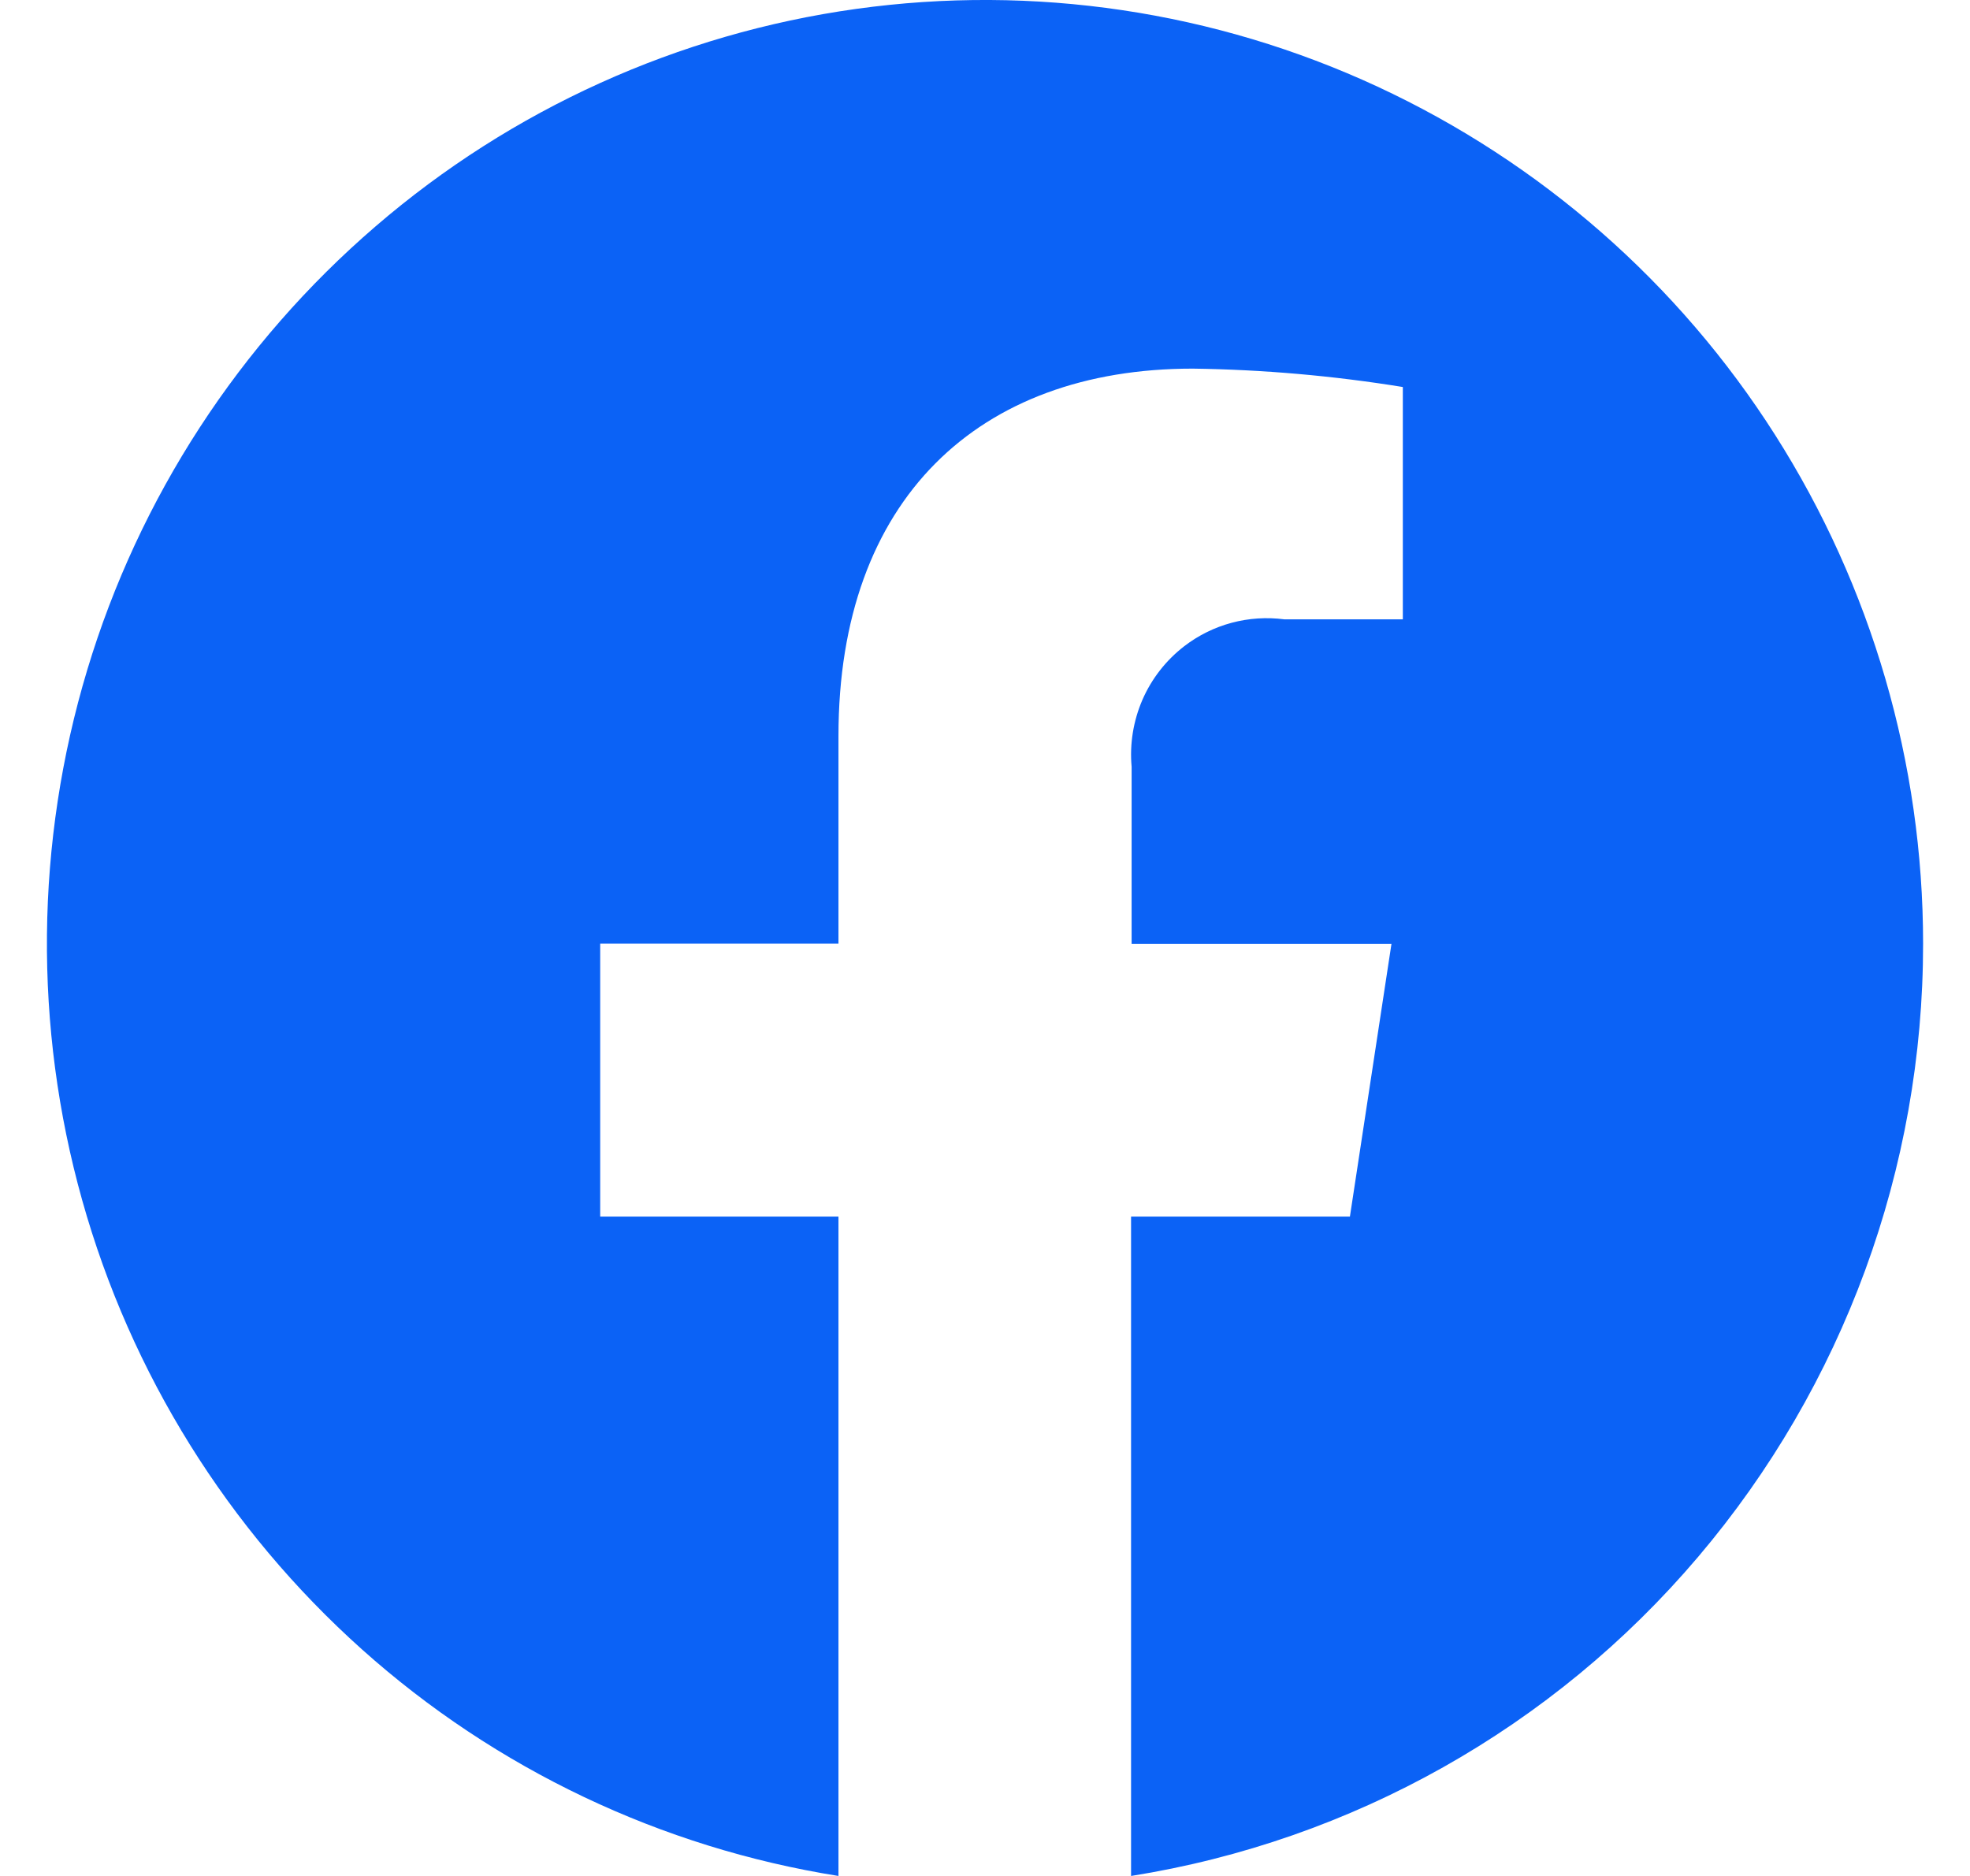 <svg width="21" height="20" viewBox="0 0 21 20" fill="none" xmlns="http://www.w3.org/2000/svg">
<path d="M20.5 10.06C20.5 8.138 19.952 6.255 18.922 4.636C17.894 3.019 16.423 1.731 14.685 0.924C12.95 0.119 11.02 -0.169 9.126 0.095C7.232 0.359 5.454 1.164 4.005 2.412C2.55 3.664 1.483 5.305 0.93 7.142C0.376 8.983 0.357 10.944 0.876 12.795C1.394 14.644 2.429 16.305 3.859 17.585C5.285 18.861 7.049 19.699 8.938 20V12.97H6.398V10.06H8.938V7.845C8.938 5.323 10.431 3.93 12.714 3.93C13.464 3.94 14.213 4.006 14.954 4.126V6.603H13.692C13.312 6.553 12.928 6.655 12.623 6.89C12.429 7.04 12.276 7.236 12.178 7.461C12.081 7.686 12.041 7.931 12.063 8.175V10.062H14.833L14.39 12.97H12.057V20C14.414 19.625 16.558 18.418 18.102 16.598C19.651 14.773 20.501 12.455 20.5 10.06Z" fill="#0B62F6"/>
</svg>
